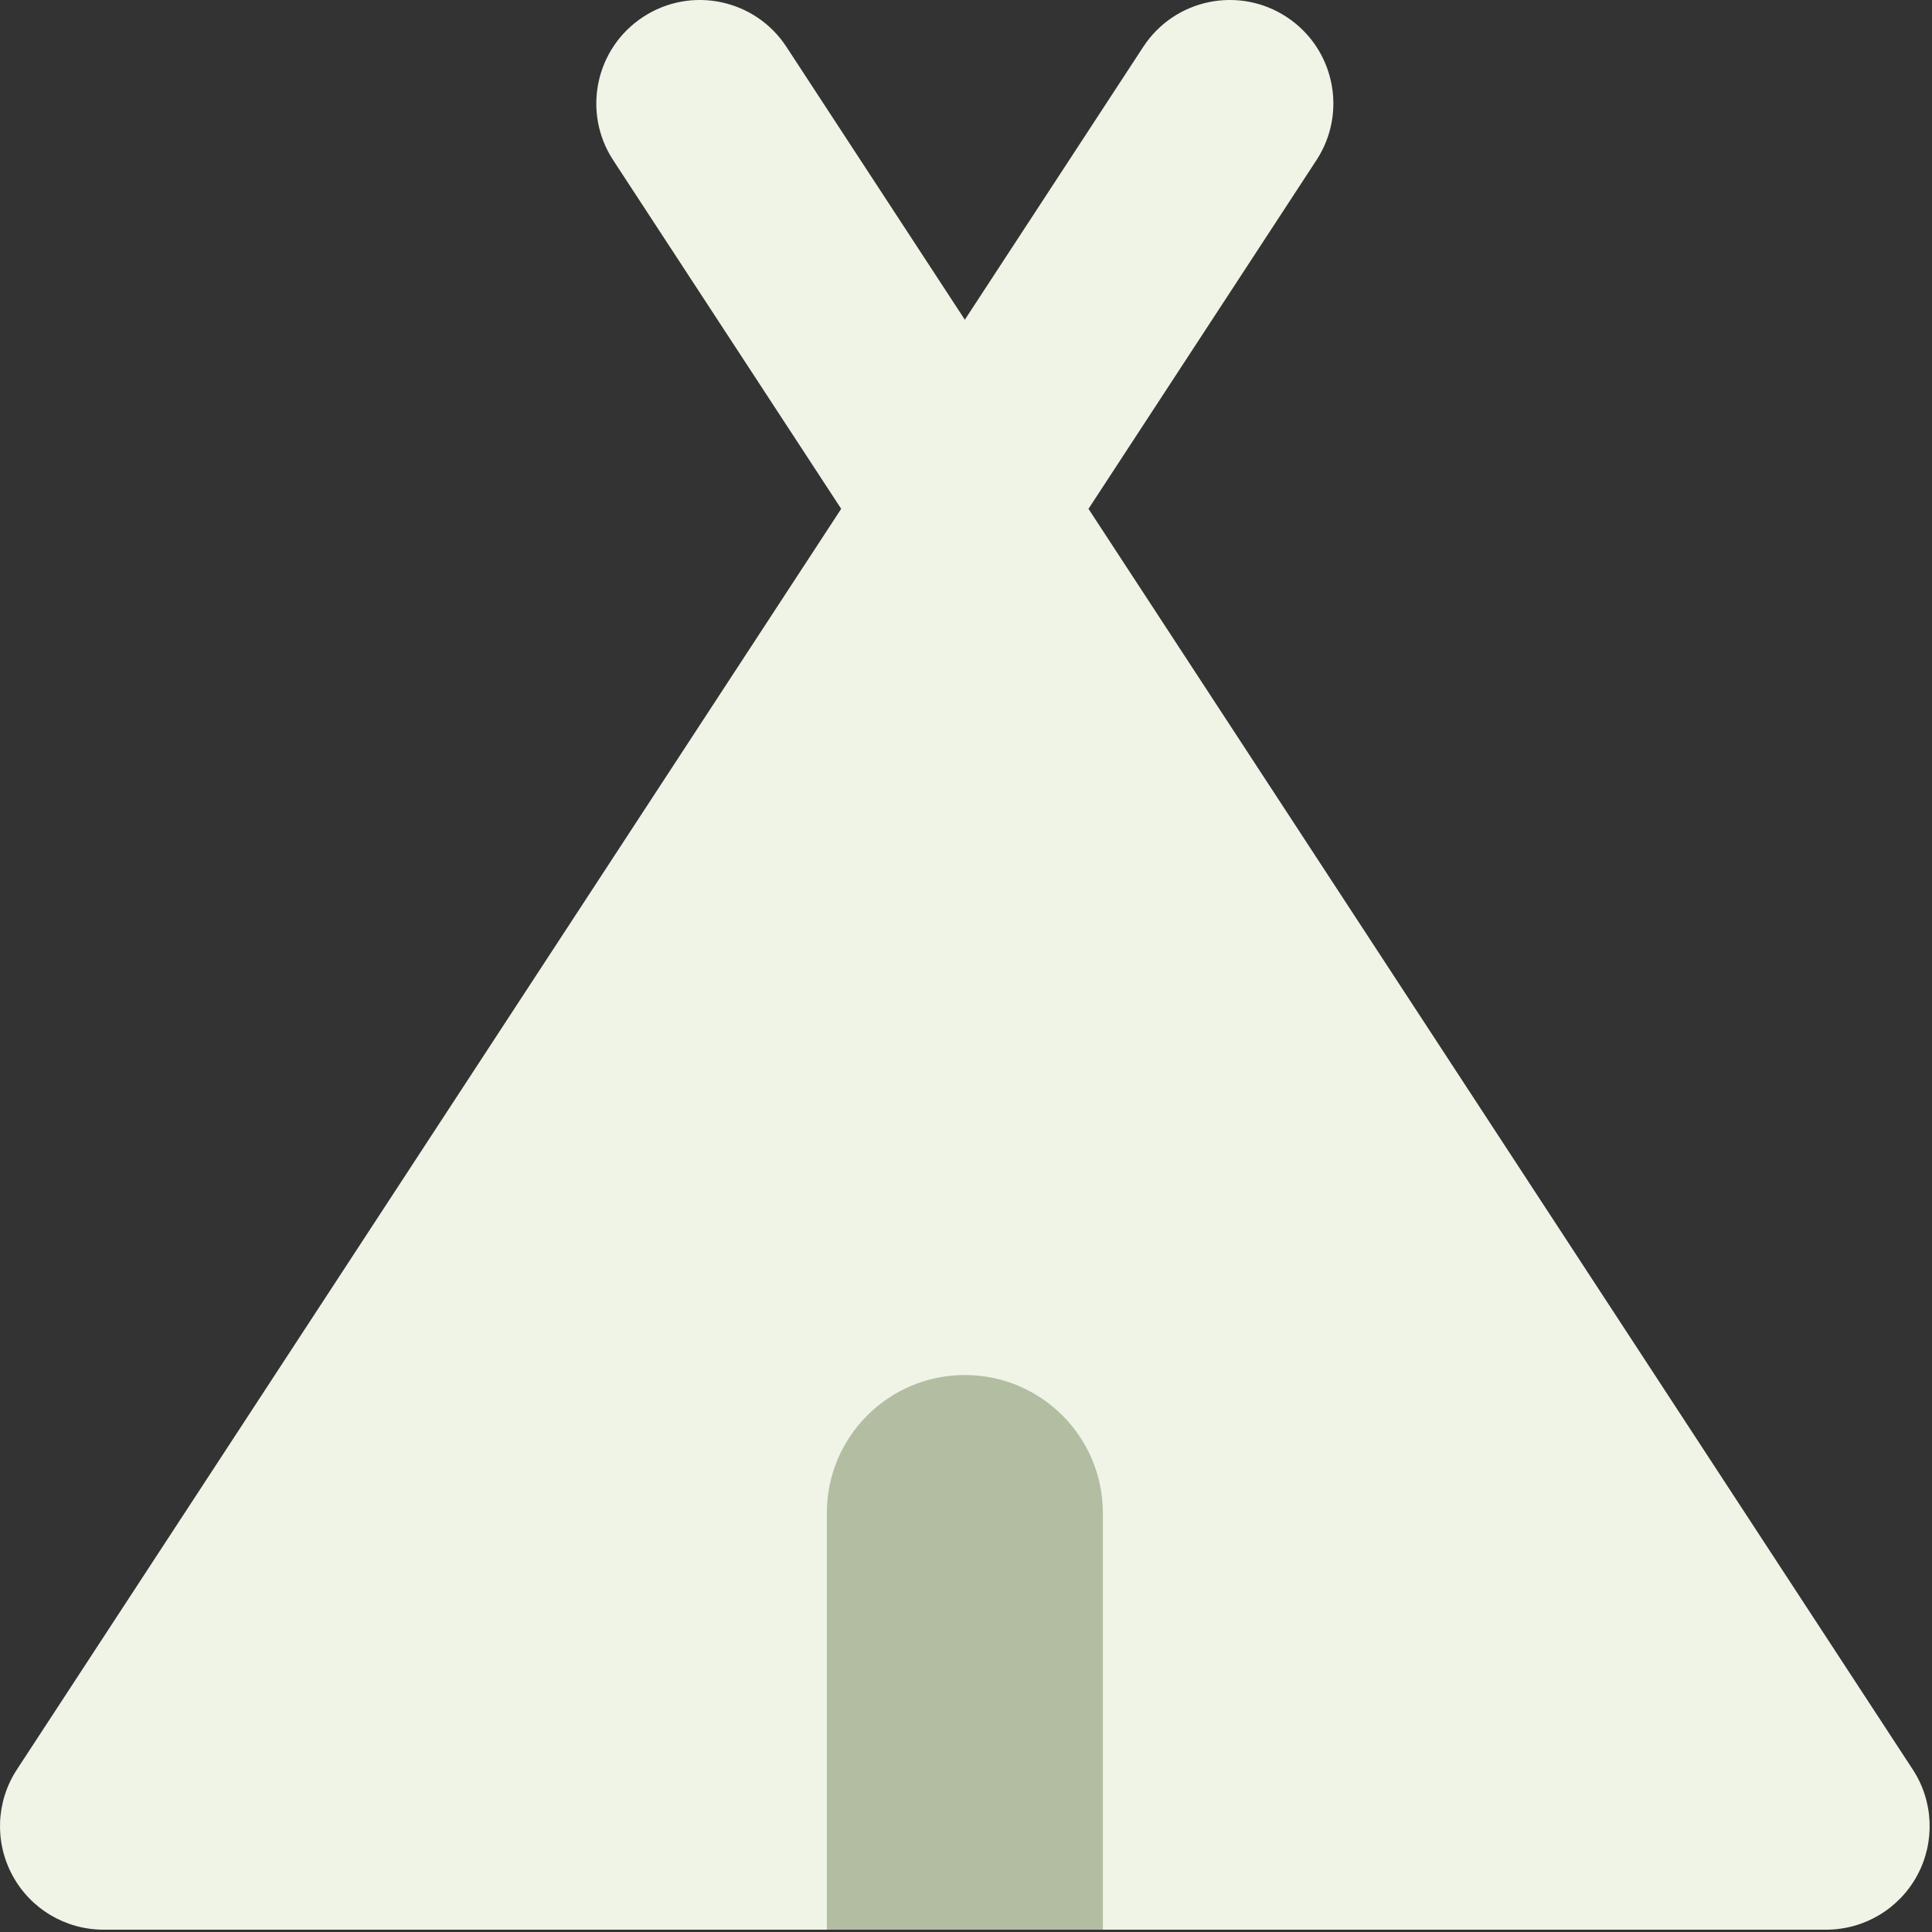 <?xml version="1.0" encoding="UTF-8"?>
<svg xmlns="http://www.w3.org/2000/svg" width="35" height="35" viewBox="0 0 35 35" fill="none">
  <rect x="0" y="0" width="35" height="35" fill="#333333" stroke="none"/>
  <path fill-rule="evenodd" clip-rule="evenodd" d="M14.247 0.849C13.68 -0.018 12.518 -0.261 11.652 0.306C10.785 0.873 10.542 2.035 11.108 2.901L15.239 9.218L0.306 32.057C-0.071 32.633 -0.102 33.37 0.226 33.975C0.553 34.581 1.187 34.958 1.875 34.958H33.083C33.771 34.958 34.404 34.581 34.732 33.975C35.059 33.37 35.029 32.633 34.652 32.057L19.719 9.218L23.849 2.901C24.416 2.035 24.173 0.873 23.306 0.306C22.439 -0.261 21.277 -0.018 20.711 0.849L17.479 5.792L14.247 0.849Z" fill="#EFF4E6"></path>
  <path fill-rule="evenodd" clip-rule="evenodd" d="M19.979 34.958V27.41C19.979 26.029 18.86 24.91 17.479 24.91C16.098 24.91 14.979 26.029 14.979 27.41V34.958H19.979Z" fill="#B3BDA2"></path>
</svg>
